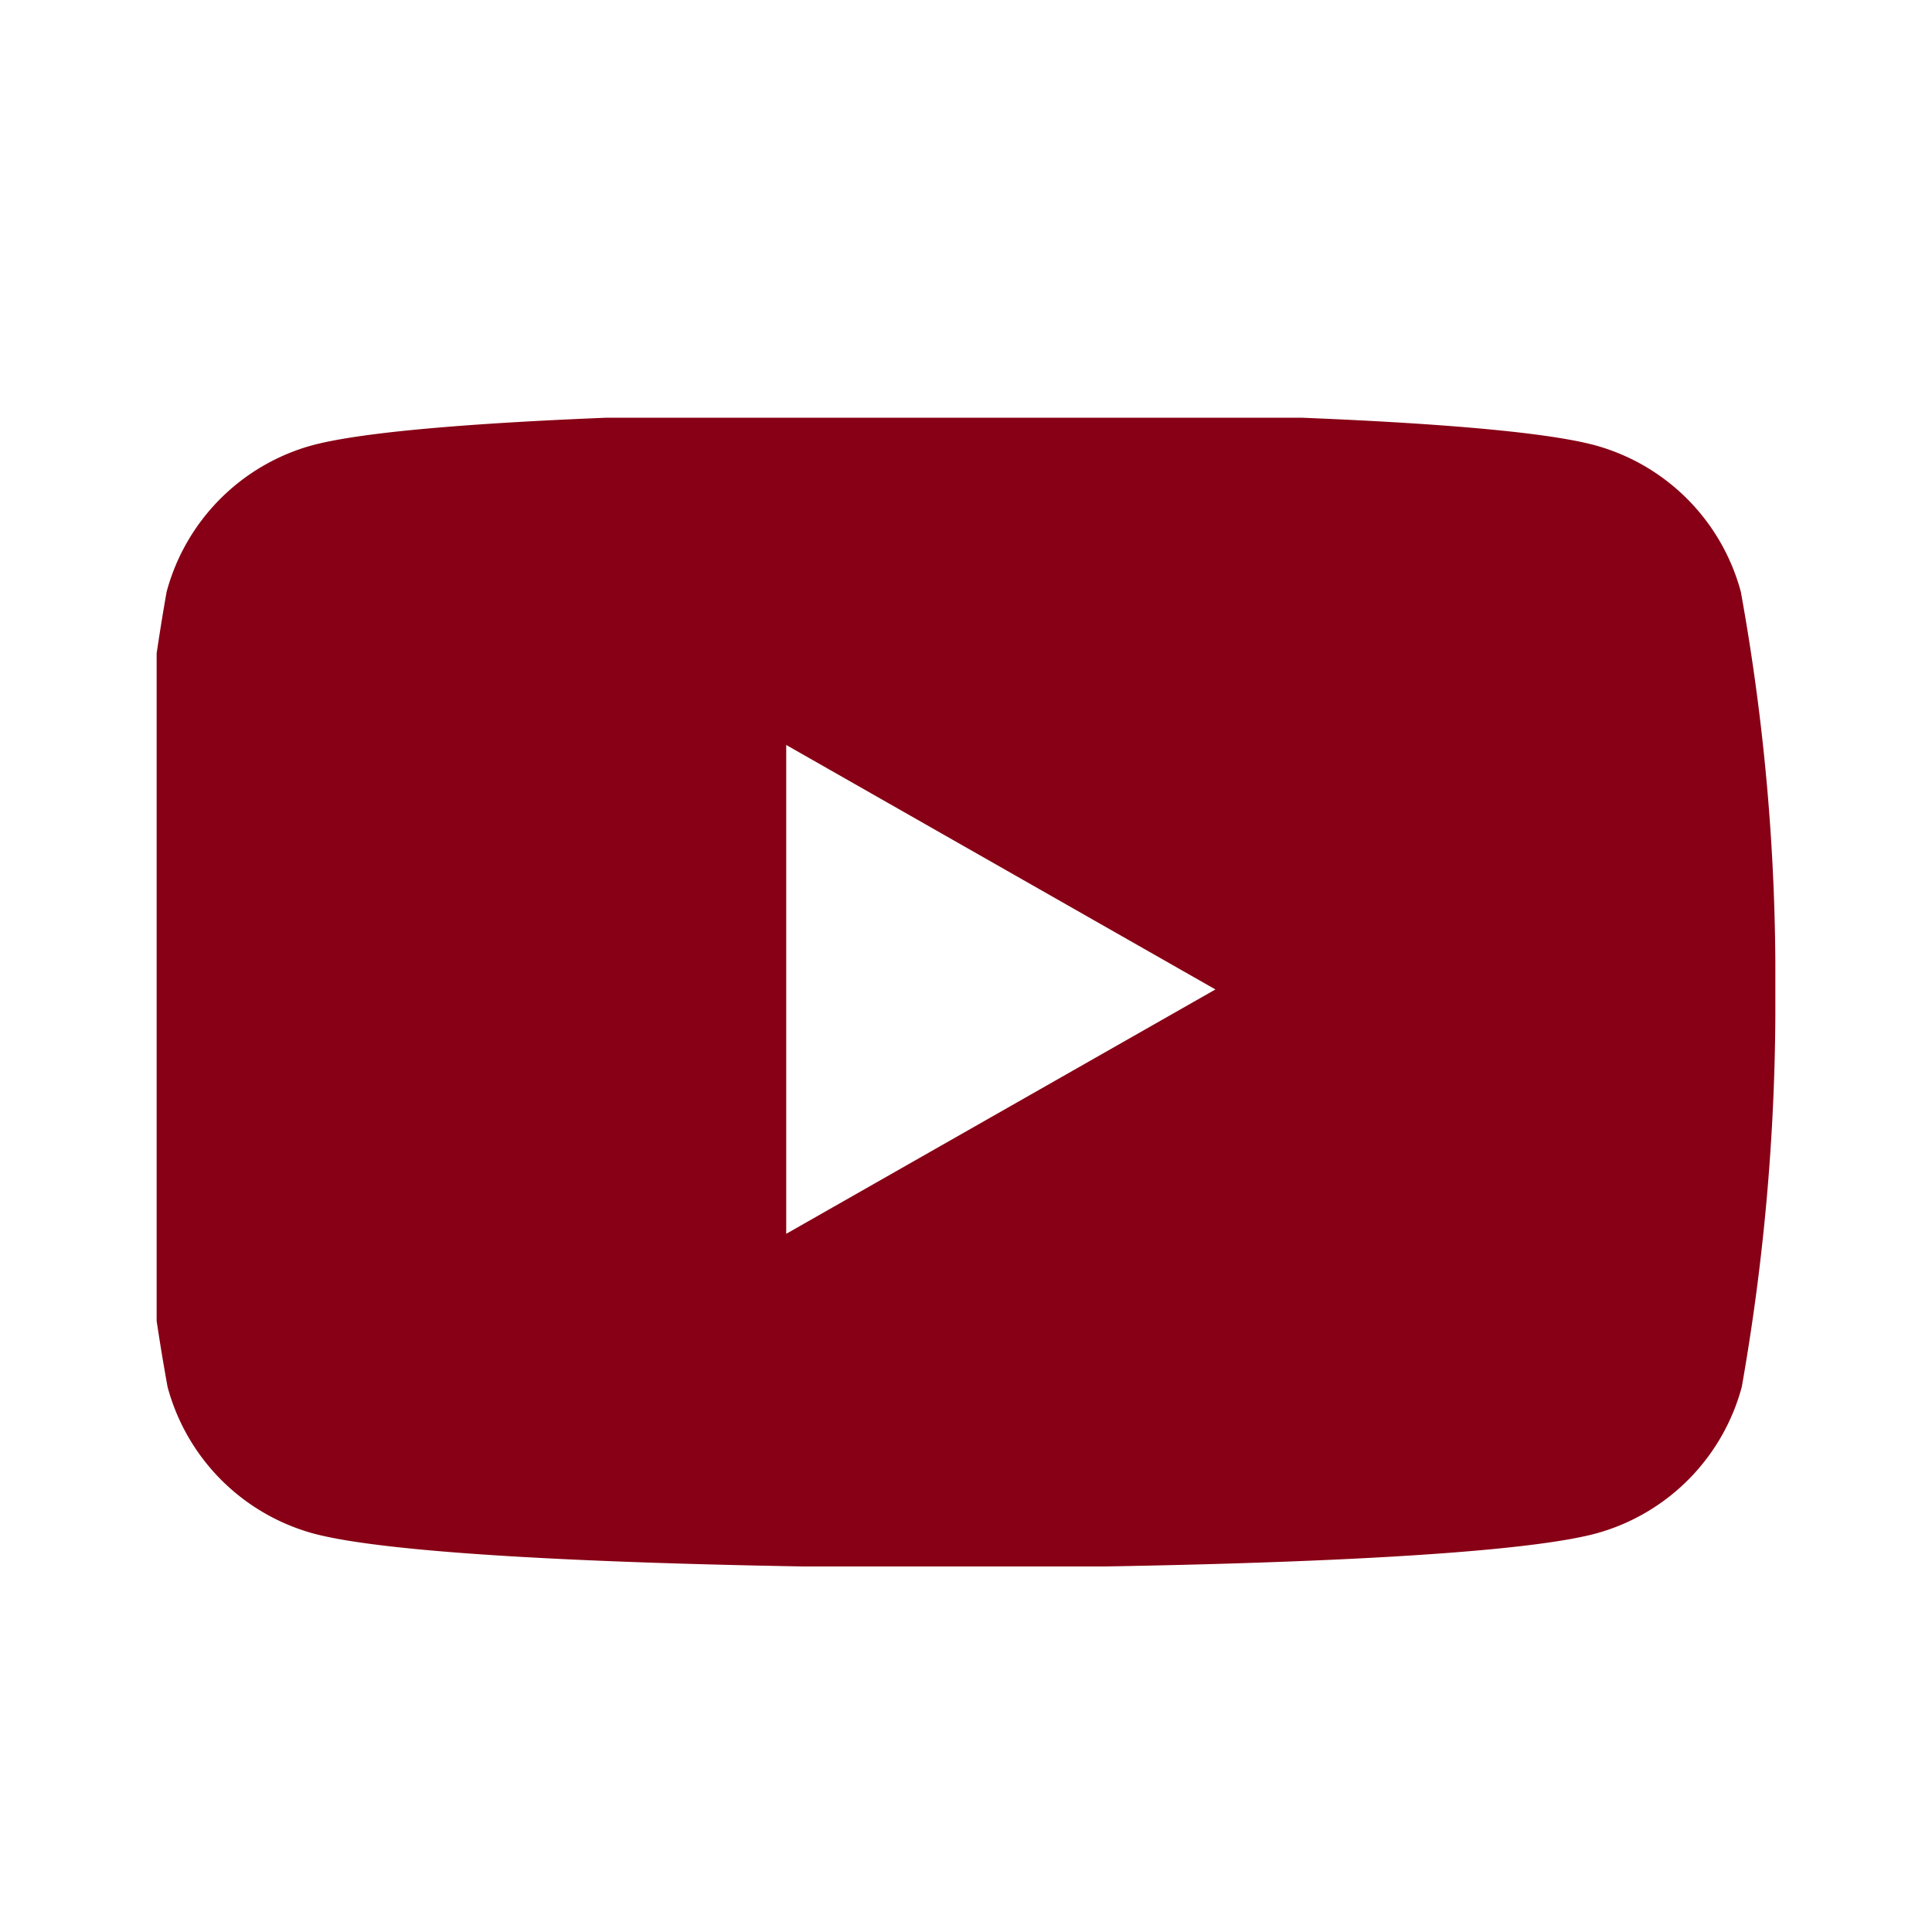 <svg xmlns="http://www.w3.org/2000/svg" xmlns:xlink="http://www.w3.org/1999/xlink" width="37" height="37" viewBox="0 0 37 37">
  <defs>
    <clipPath id="clip-path">
      <rect id="長方形_61" data-name="長方形 61" width="31" height="22" transform="translate(0.452 0.133)" fill="#870015"/>
    </clipPath>
  </defs>
  <g id="icon_youtube" transform="translate(-182 -7629)">
    <g id="グループ_70" data-name="グループ 70" transform="translate(184.548 7636.867)">
      <g id="グループ_69" data-name="グループ 69" transform="translate(0)" clip-path="url(#clip-path)">
        <path id="パス_6761" data-name="パス 6761" d="M30.791,3.467A3.981,3.981,0,0,0,28,.661C25.555,0,15.726,0,15.726,0S5.9,0,3.431.661A3.981,3.981,0,0,0,.643,3.467,42.256,42.256,0,0,0,0,11.08a41.14,41.14,0,0,0,.661,7.613A3.981,3.981,0,0,0,3.449,21.5c2.448.661,12.277.661,12.277.661s9.829,0,12.295-.661a3.981,3.981,0,0,0,2.788-2.806,42.256,42.256,0,0,0,.643-7.613,41.139,41.139,0,0,0-.661-7.613M12.509,15.762V6.4l8.22,4.682Z" transform="translate(0)" fill="#870015"/>
      </g>
    </g>
    <rect id="長方形_86" data-name="長方形 86" width="37" height="37" transform="translate(182 7629)" fill="rgba(255,255,255,0)"/>
  </g>
</svg>

